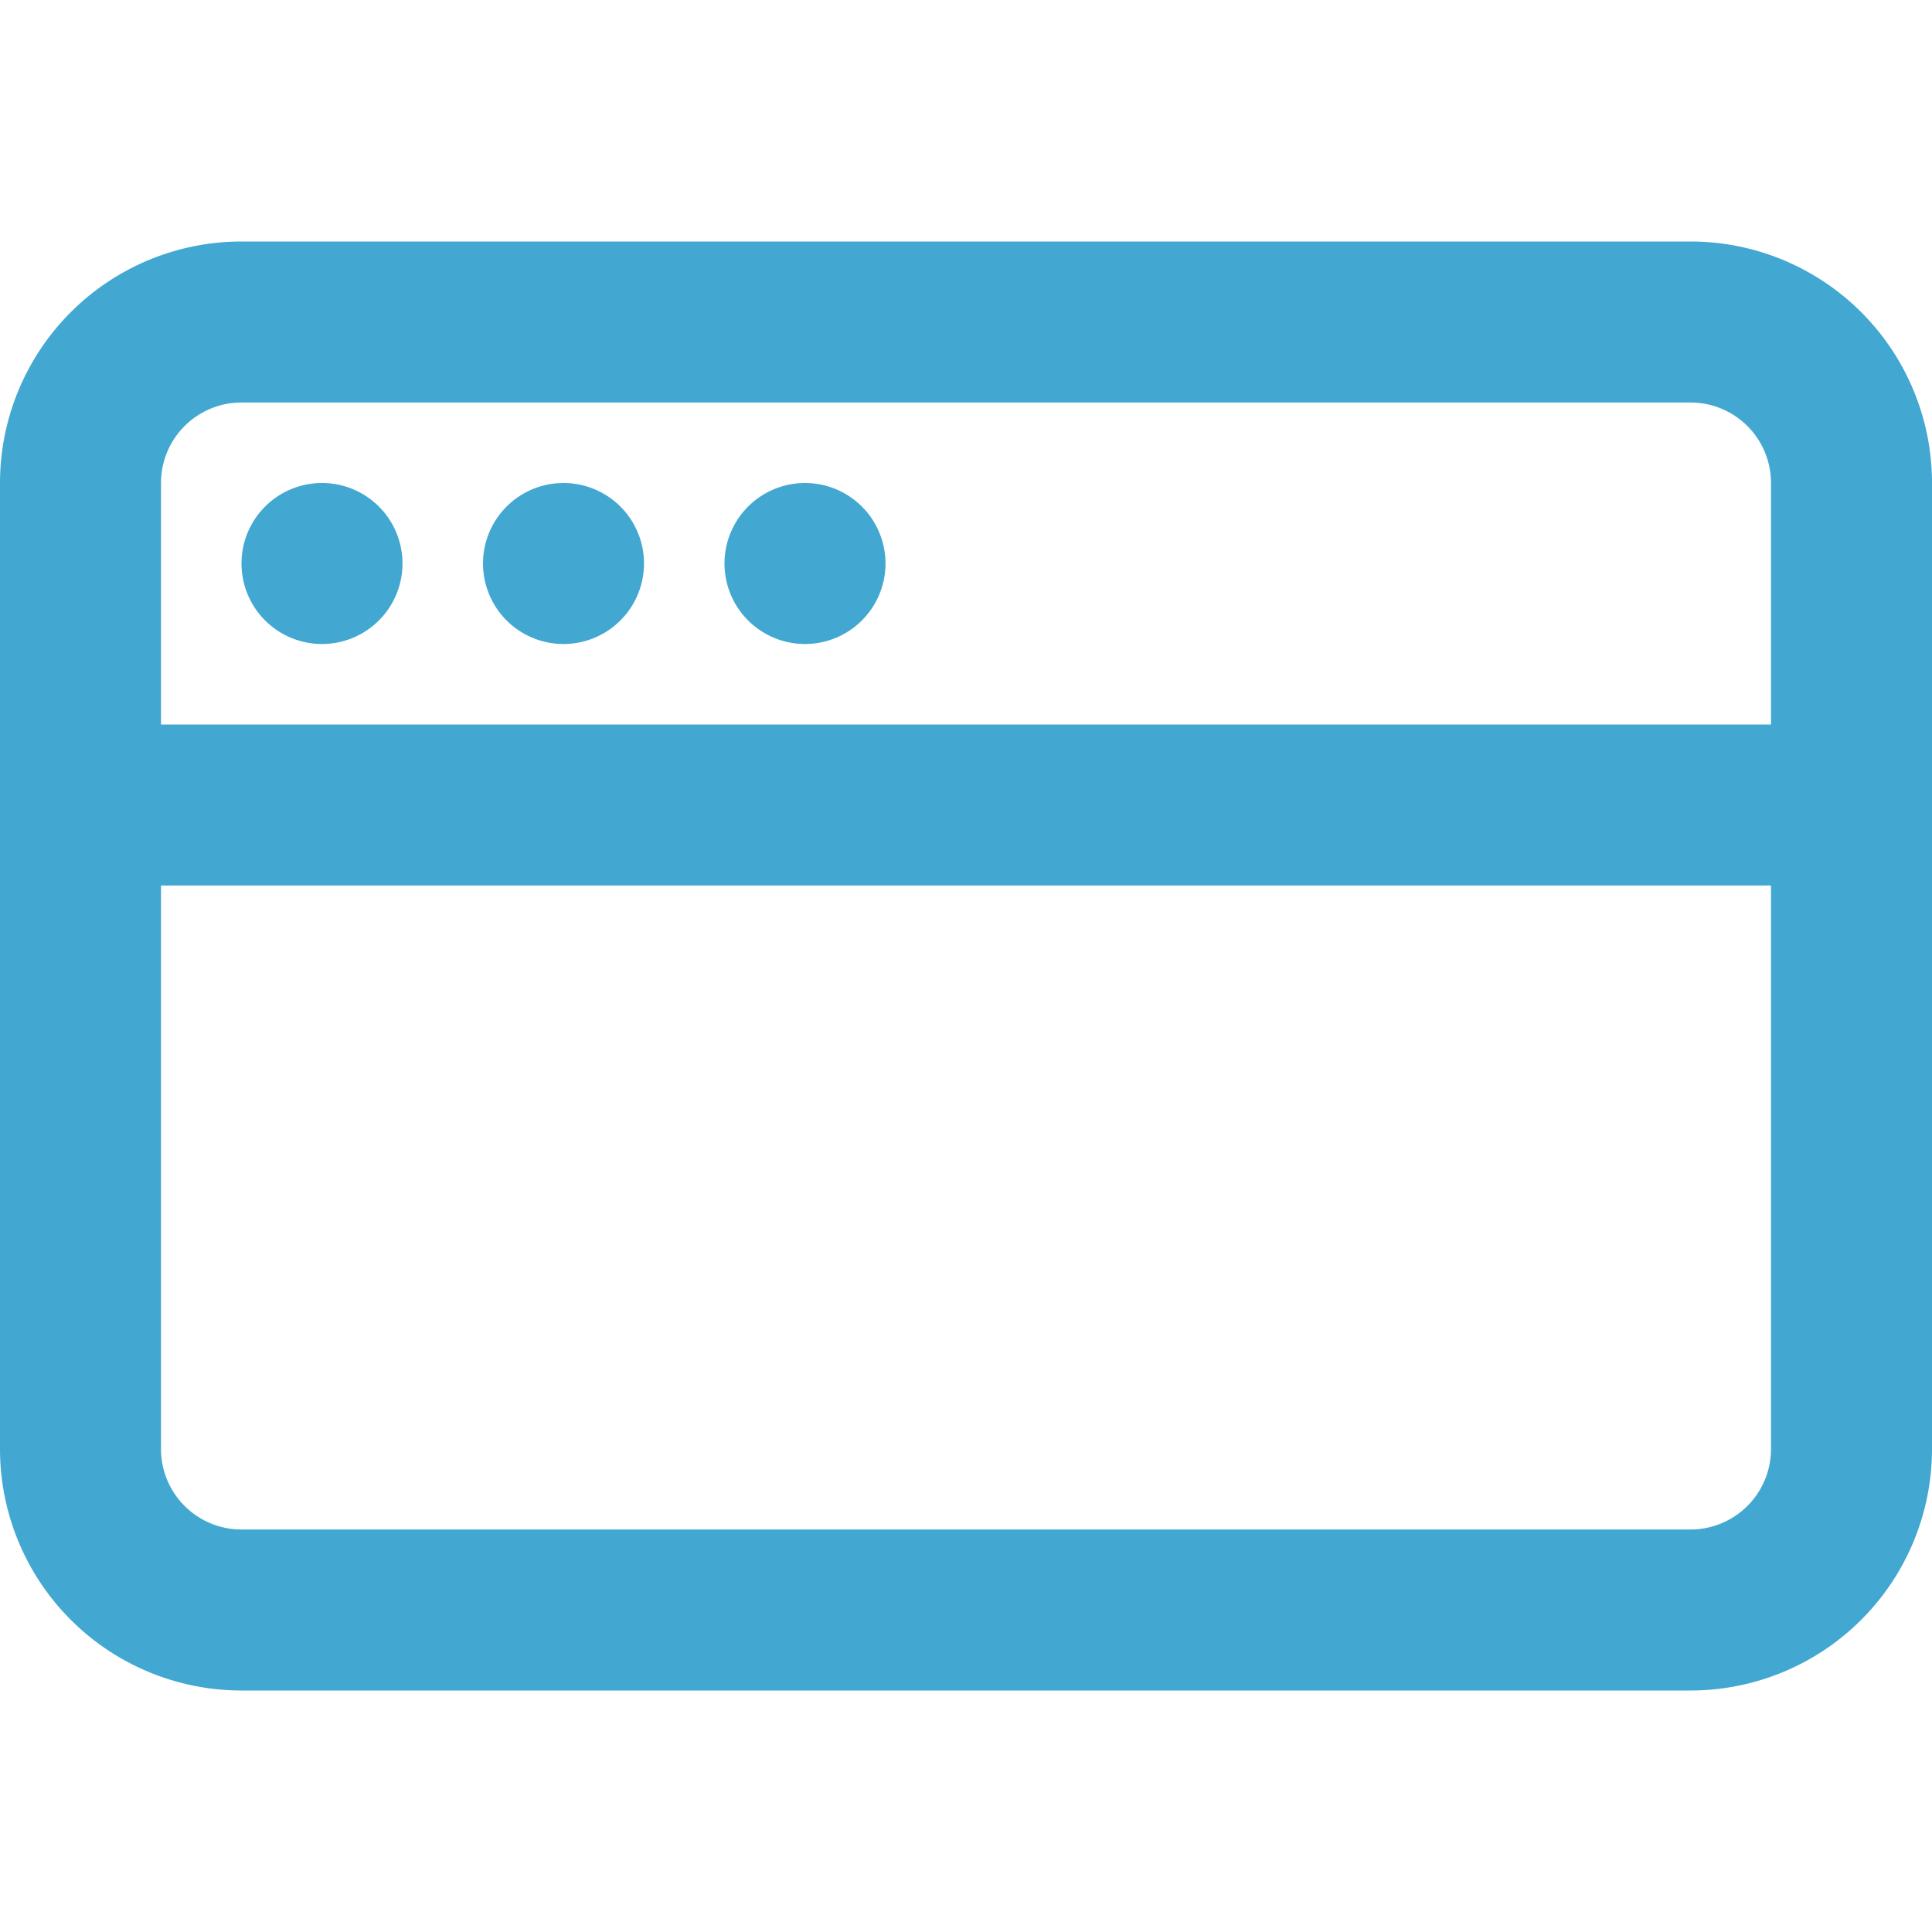 <?xml version="1.0" encoding="UTF-8"?>
<svg xmlns="http://www.w3.org/2000/svg" width="24" height="24" viewBox="0 0 24 24" fill="none">
  <path d="M4 8a1 1 0 1 0 0-2 1 1 0 0 0 0 2Zm4-1a1 1 0 1 1-2 0 1 1 0 0 1 2 0Zm2 1a1 1 0 1 0 0-2 1 1 0 0 0 0 2Z" fill="#42A8D1"></path>
  <path fill-rule="evenodd" clip-rule="evenodd" d="M3 3a3 3 0 0 0-3 3v12a3 3 0 0 0 3 3h18a3 3 0 0 0 3-3V6a3 3 0 0 0-3-3H3Zm18 2H3a1 1 0 0 0-1 1v3h20V6a1 1 0 0 0-1-1ZM2 18v-7h20v7a1 1 0 0 1-1 1H3a1 1 0 0 1-1-1Z" fill="#42A8D1"></path>
</svg>

